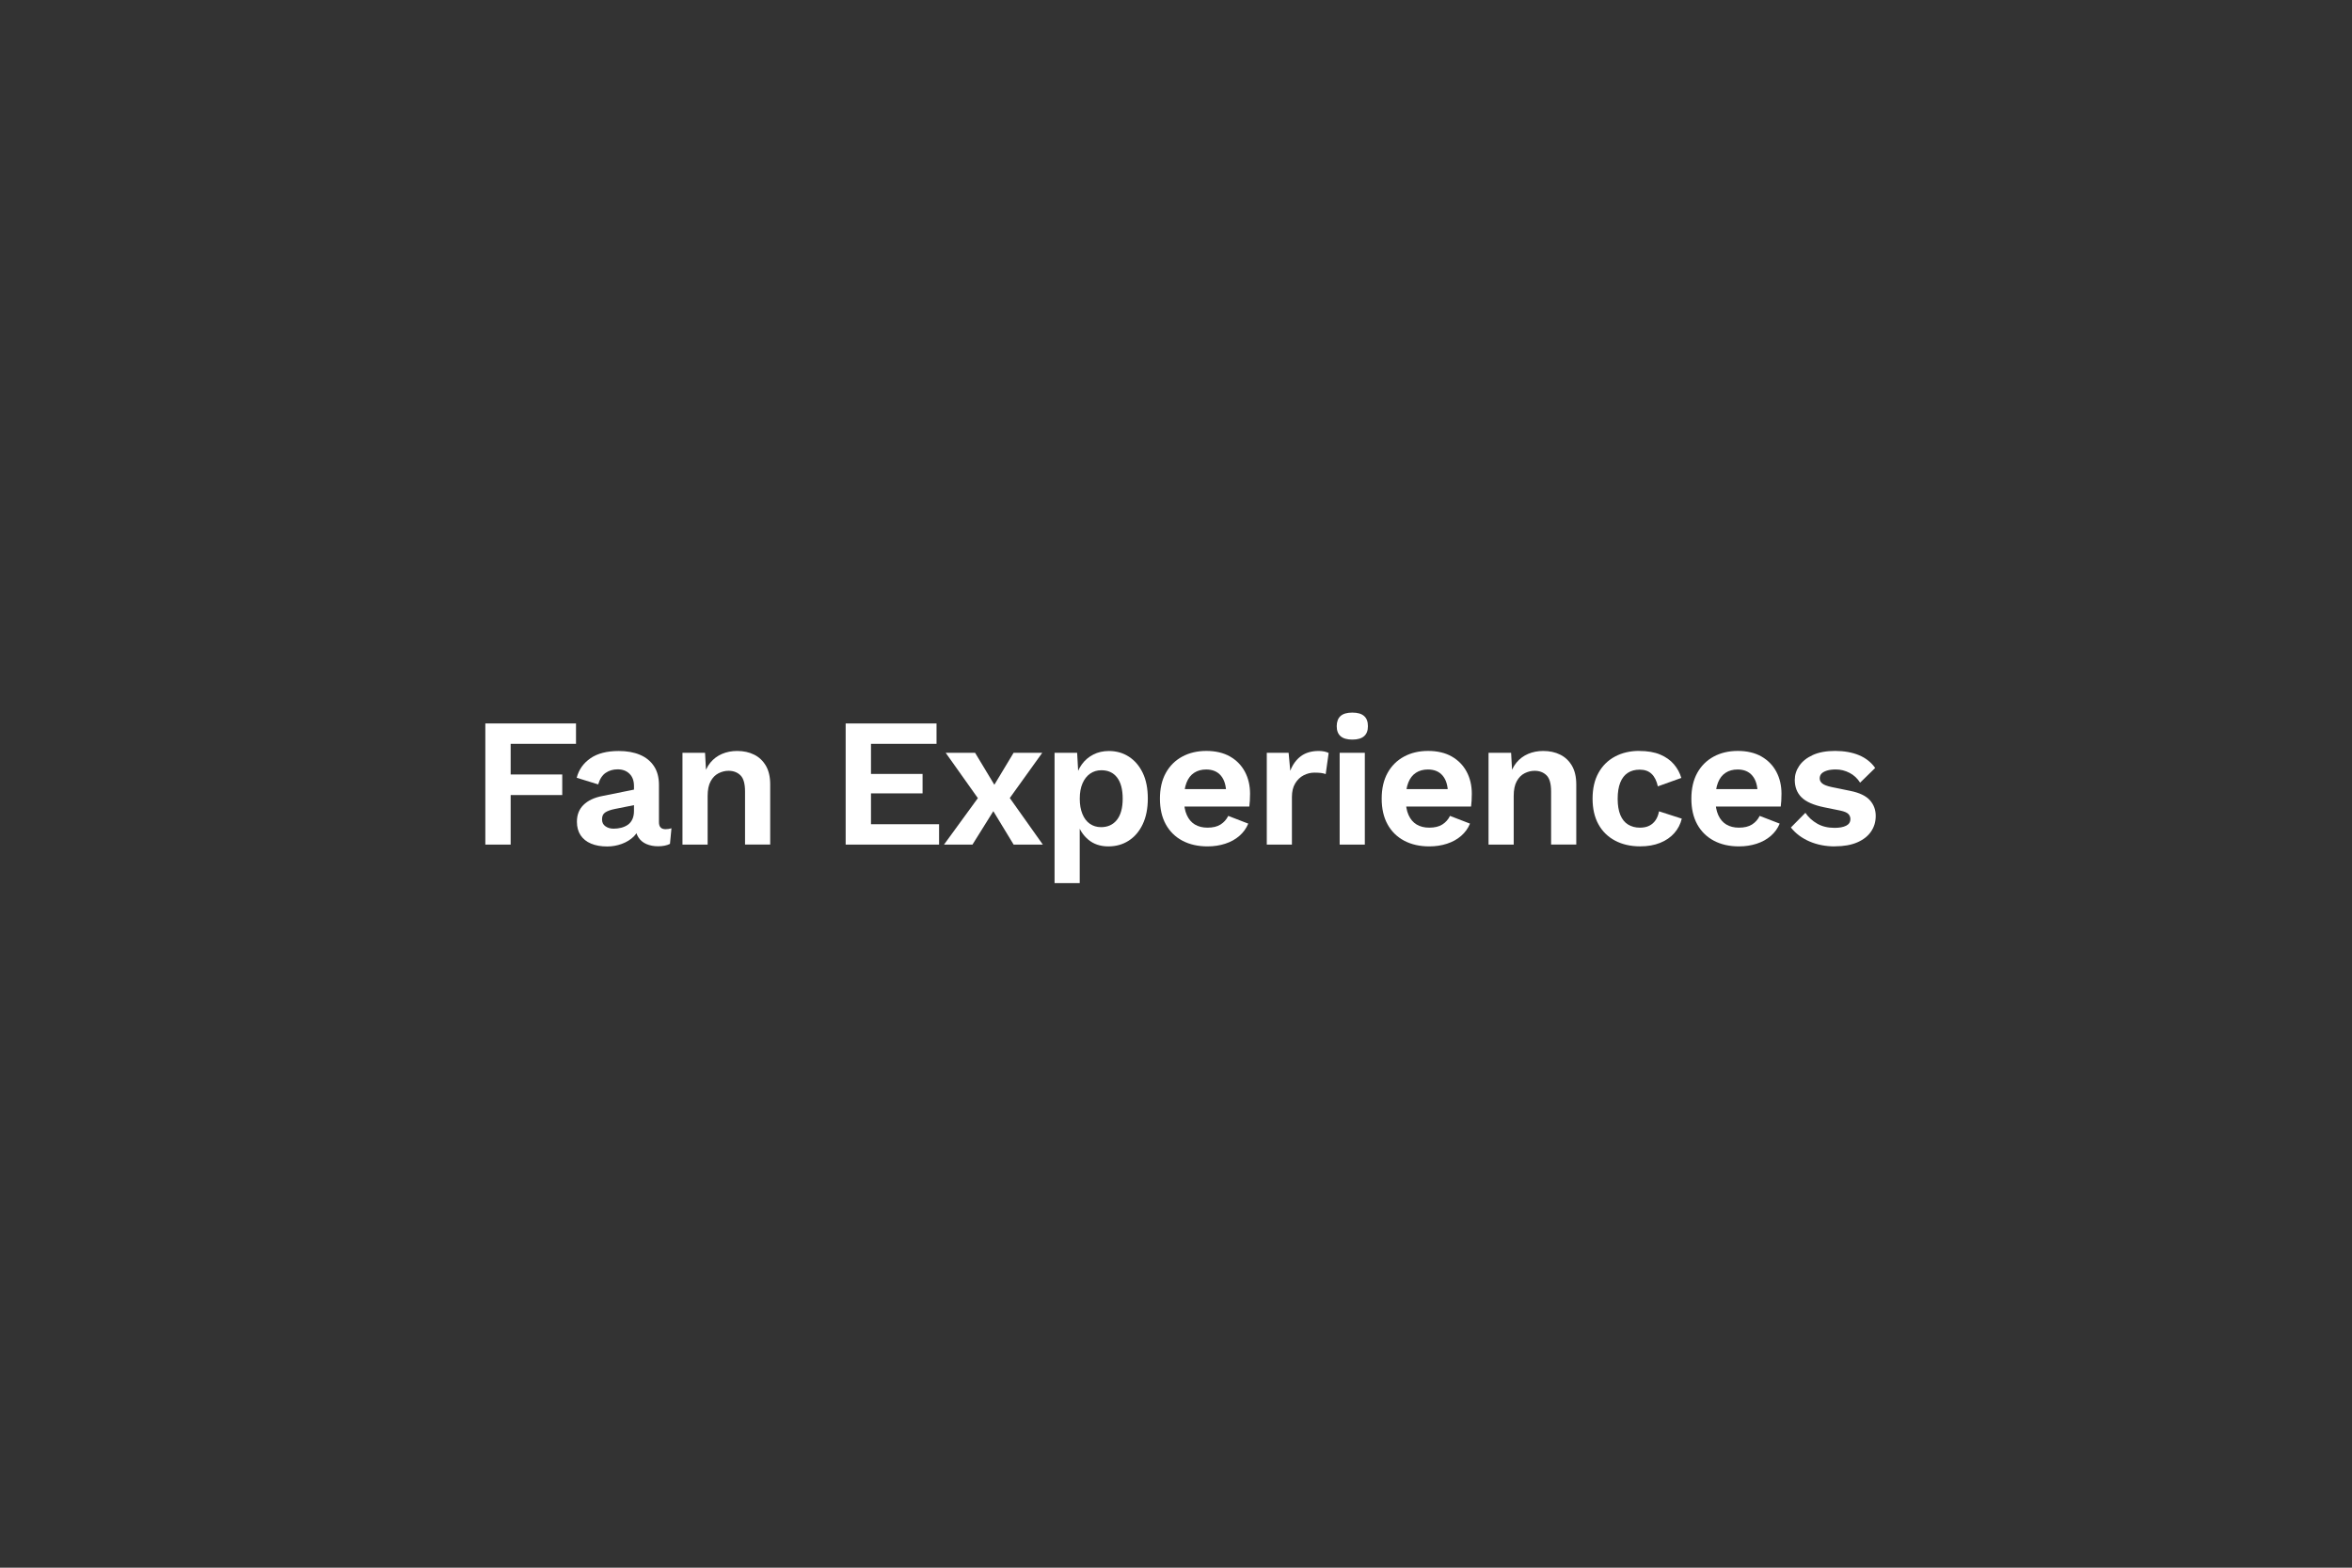 <?xml version="1.0" encoding="UTF-8"?>
<svg xmlns="http://www.w3.org/2000/svg" version="1.1" viewBox="0 0 600 400">
  <rect x="0" y="0" width="600" height="400" fill="#333333" stroke="none"/>
  <defs>
    <style>
      .cls-1 {
        fill: #fff;
      }

      .cls-2 {
        fill: #262324;
        opacity: 0;
      }
    </style>
  </defs>
  <!-- Generator: Adobe Illustrator 28.7.1, SVG Export Plug-In . SVG Version: 1.2.0 Build 142)  -->
  <g>
    <g id="Layer_1">
      <rect class="cls-2" width="600" height="400"/>
      <g>
        <path class="cls-1" d="M146.94,189.79h-16.67v7.82h13.16v5.25h-13.16v12.64h-6.46v-30.91h23.13v5.2Z"/>
        <path class="cls-1" d="M161.73,200.56c0-1.34-.38-2.39-1.15-3.14-.77-.75-1.77-1.12-3.02-1.12-1.16,0-2.17.3-3.04.89-.88.59-1.51,1.58-1.92,2.95l-5.48-1.69c.53-2.06,1.69-3.71,3.49-4.96,1.79-1.25,4.21-1.87,7.24-1.87,2.06,0,3.86.32,5.38.96,1.53.64,2.72,1.6,3.58,2.88.86,1.28,1.29,2.89,1.29,4.82v9.51c0,1.19.56,1.78,1.69,1.78.53,0,1.03-.08,1.5-.23l-.38,3.98c-.81.41-1.83.61-3.04.61-1.09,0-2.08-.19-2.95-.56-.88-.38-1.56-.94-2.06-1.71-.5-.76-.75-1.72-.75-2.88v-.19l1.12-.19c-.19,1.19-.7,2.19-1.54,3.02s-1.87,1.46-3.07,1.9c-1.2.44-2.44.66-3.72.66-1.59,0-2.97-.24-4.12-.73-1.16-.48-2.04-1.19-2.67-2.13-.62-.94-.94-2.09-.94-3.46,0-1.75.56-3.18,1.69-4.29s2.73-1.87,4.82-2.27l8.8-1.78-.05,3.98-5.62,1.12c-1.06.22-1.87.51-2.41.87-.55.36-.82.94-.82,1.76s.29,1.37.87,1.78c.58.41,1.27.61,2.08.61.66,0,1.29-.08,1.92-.23.62-.16,1.19-.41,1.69-.75s.89-.81,1.17-1.41c.28-.59.42-1.31.42-2.15v-6.32Z"/>
        <path class="cls-1" d="M174.1,215.5v-23.42h5.76l.38,7.02-.8-.75c.37-1.53.97-2.79,1.78-3.77.81-.98,1.8-1.72,2.97-2.22,1.17-.5,2.46-.75,3.86-.75,1.62,0,3.07.31,4.33.94,1.26.62,2.26,1.57,3,2.83.73,1.26,1.1,2.85,1.1,4.75v15.36h-6.42v-13.53c0-2-.39-3.38-1.17-4.14-.78-.76-1.79-1.15-3.04-1.15-.87,0-1.72.21-2.55.63-.83.42-1.5,1.1-2.01,2.04-.52.94-.77,2.19-.77,3.75v12.41h-6.42Z"/>
        <path class="cls-1" d="M215.73,215.5v-30.91h23.18v5.2h-16.72v7.68h13.16v4.96h-13.16v7.87h17.37v5.2h-23.84Z"/>
        <path class="cls-1" d="M265.88,192.08l-9.04,12.6-1.92-.14-6.84,10.96h-7.26l9.69-13.3,1.83.23,6.23-10.35h7.31ZM248.75,192.08l6.18,10.26,1.73-.05,9.37,13.21h-7.45l-6.37-10.49-1.92-.19-9.04-12.74h7.49Z"/>
        <path class="cls-1" d="M269.02,225.33v-33.25h5.76l.42,7.45-.8-.84c.28-1.37.8-2.59,1.57-3.65.76-1.06,1.74-1.9,2.93-2.51,1.19-.61,2.51-.91,3.98-.91,1.9,0,3.61.48,5.1,1.45,1.5.97,2.68,2.35,3.54,4.14.86,1.79,1.29,3.97,1.29,6.53s-.44,4.75-1.31,6.58-2.07,3.22-3.58,4.19-3.24,1.45-5.17,1.45c-2.06,0-3.77-.58-5.13-1.73-1.36-1.15-2.29-2.61-2.79-4.36l.61-.98v16.44h-6.42ZM280.87,211.05c1.72,0,3.07-.62,4.05-1.85.98-1.23,1.48-3.04,1.48-5.41s-.48-4.17-1.43-5.41-2.29-1.85-4-1.85c-1.09,0-2.05.29-2.88.87-.83.58-1.48,1.41-1.94,2.48-.47,1.08-.7,2.38-.7,3.91s.22,2.76.66,3.86c.44,1.11,1.07,1.95,1.9,2.53.83.58,1.79.87,2.88.87Z"/>
        <path class="cls-1" d="M308.08,215.96c-2.47,0-4.61-.48-6.44-1.45-1.83-.97-3.24-2.36-4.24-4.17-1-1.81-1.5-4-1.5-6.56s.5-4.75,1.5-6.56c1-1.81,2.4-3.2,4.19-4.17,1.79-.97,3.85-1.45,6.16-1.45s4.39.48,6.04,1.43c1.65.95,2.92,2.25,3.79,3.89s1.31,3.5,1.31,5.6c0,.62-.02,1.22-.05,1.78-.03.56-.08,1.06-.14,1.5h-18.69v-4.45h15.88l-3.09,1.12c0-1.97-.45-3.48-1.33-4.54s-2.15-1.59-3.77-1.59c-1.19,0-2.21.28-3.07.84-.86.56-1.51,1.4-1.94,2.5-.44,1.11-.66,2.51-.66,4.19s.24,3.02.73,4.1,1.17,1.88,2.06,2.41c.89.53,1.96.8,3.21.8,1.37,0,2.48-.26,3.33-.8.84-.53,1.5-1.26,1.97-2.2l5.1,1.97c-.5,1.22-1.26,2.26-2.27,3.14-1.01.88-2.22,1.54-3.61,1.99-1.39.45-2.88.68-4.47.68Z"/>
        <path class="cls-1" d="M323.16,215.5v-23.42h5.57l.42,4.59c.62-1.62,1.54-2.87,2.74-3.75s2.71-1.31,4.52-1.31c.53,0,1.01.05,1.45.14.44.09.8.22,1.08.38l-.75,5.38c-.31-.12-.7-.22-1.15-.28s-1.04-.09-1.76-.09c-.94,0-1.84.23-2.72.68-.88.45-1.59,1.14-2.15,2.06-.56.92-.84,2.08-.84,3.49v12.13h-6.42Z"/>
        <path class="cls-1" d="M344.98,188.71c-1.34,0-2.34-.29-3-.87-.66-.58-.98-1.43-.98-2.55s.33-2.02.98-2.6c.66-.58,1.65-.87,3-.87s2.34.29,3,.87c.66.58.98,1.44.98,2.6s-.33,1.98-.98,2.55c-.66.58-1.66.87-3,.87ZM348.17,192.08v23.42h-6.42v-23.42h6.42Z"/>
        <path class="cls-1" d="M364.65,215.96c-2.47,0-4.61-.48-6.44-1.45-1.83-.97-3.24-2.36-4.24-4.17-1-1.81-1.5-4-1.5-6.56s.5-4.75,1.5-6.56c1-1.81,2.4-3.2,4.19-4.17,1.79-.97,3.85-1.45,6.16-1.45s4.39.48,6.04,1.43c1.65.95,2.92,2.25,3.79,3.89s1.31,3.5,1.31,5.6c0,.62-.02,1.22-.05,1.78-.03.56-.08,1.06-.14,1.5h-18.69v-4.45h15.88l-3.09,1.12c0-1.97-.45-3.48-1.33-4.54s-2.15-1.59-3.77-1.59c-1.19,0-2.21.28-3.07.84-.86.56-1.51,1.4-1.94,2.5-.44,1.11-.66,2.51-.66,4.19s.24,3.02.73,4.1,1.17,1.88,2.06,2.41c.89.53,1.96.8,3.21.8,1.37,0,2.48-.26,3.33-.8.84-.53,1.5-1.26,1.97-2.2l5.1,1.97c-.5,1.22-1.26,2.26-2.27,3.14-1.01.88-2.22,1.54-3.61,1.99-1.39.45-2.88.68-4.47.68Z"/>
        <path class="cls-1" d="M379.73,215.5v-23.42h5.76l.38,7.02-.8-.75c.37-1.53.97-2.79,1.78-3.77.81-.98,1.8-1.72,2.97-2.22,1.17-.5,2.46-.75,3.86-.75,1.62,0,3.07.31,4.33.94,1.26.62,2.26,1.57,3,2.83.73,1.26,1.1,2.85,1.1,4.75v15.36h-6.42v-13.53c0-2-.39-3.38-1.17-4.14-.78-.76-1.79-1.15-3.04-1.15-.87,0-1.72.21-2.55.63-.83.42-1.5,1.1-2.01,2.04-.52.94-.77,2.19-.77,3.75v12.41h-6.42Z"/>
        <path class="cls-1" d="M418.18,191.61c2.09,0,3.86.3,5.32.91,1.45.61,2.62,1.44,3.51,2.48s1.52,2.21,1.9,3.49l-5.99,2.15c-.31-1.4-.84-2.47-1.59-3.18-.75-.72-1.76-1.08-3.04-1.08-1.19,0-2.2.27-3.04.82-.84.55-1.48,1.37-1.92,2.48-.44,1.11-.66,2.49-.66,4.14s.23,3.03.68,4.12c.45,1.09,1.11,1.91,1.97,2.44.86.53,1.87.8,3.02.8.94,0,1.73-.16,2.39-.49.66-.33,1.19-.8,1.62-1.43.42-.62.71-1.37.87-2.25l5.81,1.87c-.34,1.41-.98,2.64-1.92,3.7s-2.14,1.89-3.61,2.48-3.17.89-5.1.89c-2.4,0-4.53-.48-6.37-1.45s-3.26-2.36-4.26-4.17c-1-1.81-1.5-4-1.5-6.56s.5-4.75,1.5-6.56c1-1.81,2.4-3.2,4.21-4.17s3.89-1.45,6.23-1.45Z"/>
        <path class="cls-1" d="M443.65,215.96c-2.47,0-4.61-.48-6.44-1.45-1.83-.97-3.24-2.36-4.24-4.17-1-1.81-1.5-4-1.5-6.56s.5-4.75,1.5-6.56c1-1.81,2.4-3.2,4.19-4.17,1.79-.97,3.85-1.45,6.16-1.45s4.39.48,6.04,1.43c1.65.95,2.92,2.25,3.79,3.89s1.31,3.5,1.31,5.6c0,.62-.02,1.22-.05,1.78-.03.56-.08,1.06-.14,1.5h-18.69v-4.45h15.88l-3.09,1.12c0-1.97-.45-3.48-1.33-4.54s-2.15-1.59-3.77-1.59c-1.19,0-2.21.28-3.07.84-.86.56-1.51,1.4-1.94,2.5-.44,1.11-.66,2.51-.66,4.19s.24,3.02.73,4.1,1.17,1.88,2.06,2.41c.89.53,1.96.8,3.21.8,1.37,0,2.48-.26,3.33-.8.84-.53,1.5-1.26,1.97-2.2l5.1,1.97c-.5,1.22-1.26,2.26-2.27,3.14-1.01.88-2.22,1.54-3.61,1.99-1.39.45-2.88.68-4.47.68Z"/>
        <path class="cls-1" d="M468.1,215.96c-2.37,0-4.54-.42-6.49-1.26s-3.54-2.03-4.75-3.56l3.7-3.75c.75,1.12,1.75,2.04,3,2.76,1.25.72,2.73,1.08,4.45,1.08,1.22,0,2.19-.18,2.93-.54.73-.36,1.1-.93,1.1-1.71,0-.5-.17-.93-.52-1.29-.34-.36-1.03-.65-2.06-.87l-4.12-.84c-2.72-.56-4.64-1.41-5.78-2.55s-1.71-2.62-1.71-4.43c0-1.28.38-2.48,1.15-3.61.77-1.12,1.91-2.04,3.44-2.74,1.53-.7,3.43-1.05,5.71-1.05s4.38.37,6.11,1.1c1.73.73,3.1,1.82,4.1,3.25l-3.84,3.75c-.69-1.09-1.58-1.93-2.69-2.5s-2.27-.87-3.49-.87c-.87,0-1.62.09-2.25.28-.62.19-1.09.45-1.41.77-.31.33-.47.74-.47,1.24s.22.93.66,1.29c.44.36,1.23.66,2.39.91l4.78.98c2.31.47,3.96,1.26,4.96,2.37s1.5,2.44,1.5,4-.4,2.83-1.19,4-1.97,2.09-3.51,2.76c-1.54.67-3.44,1.01-5.69,1.01Z"/>
      </g>
    </g>
  </g>
</svg>